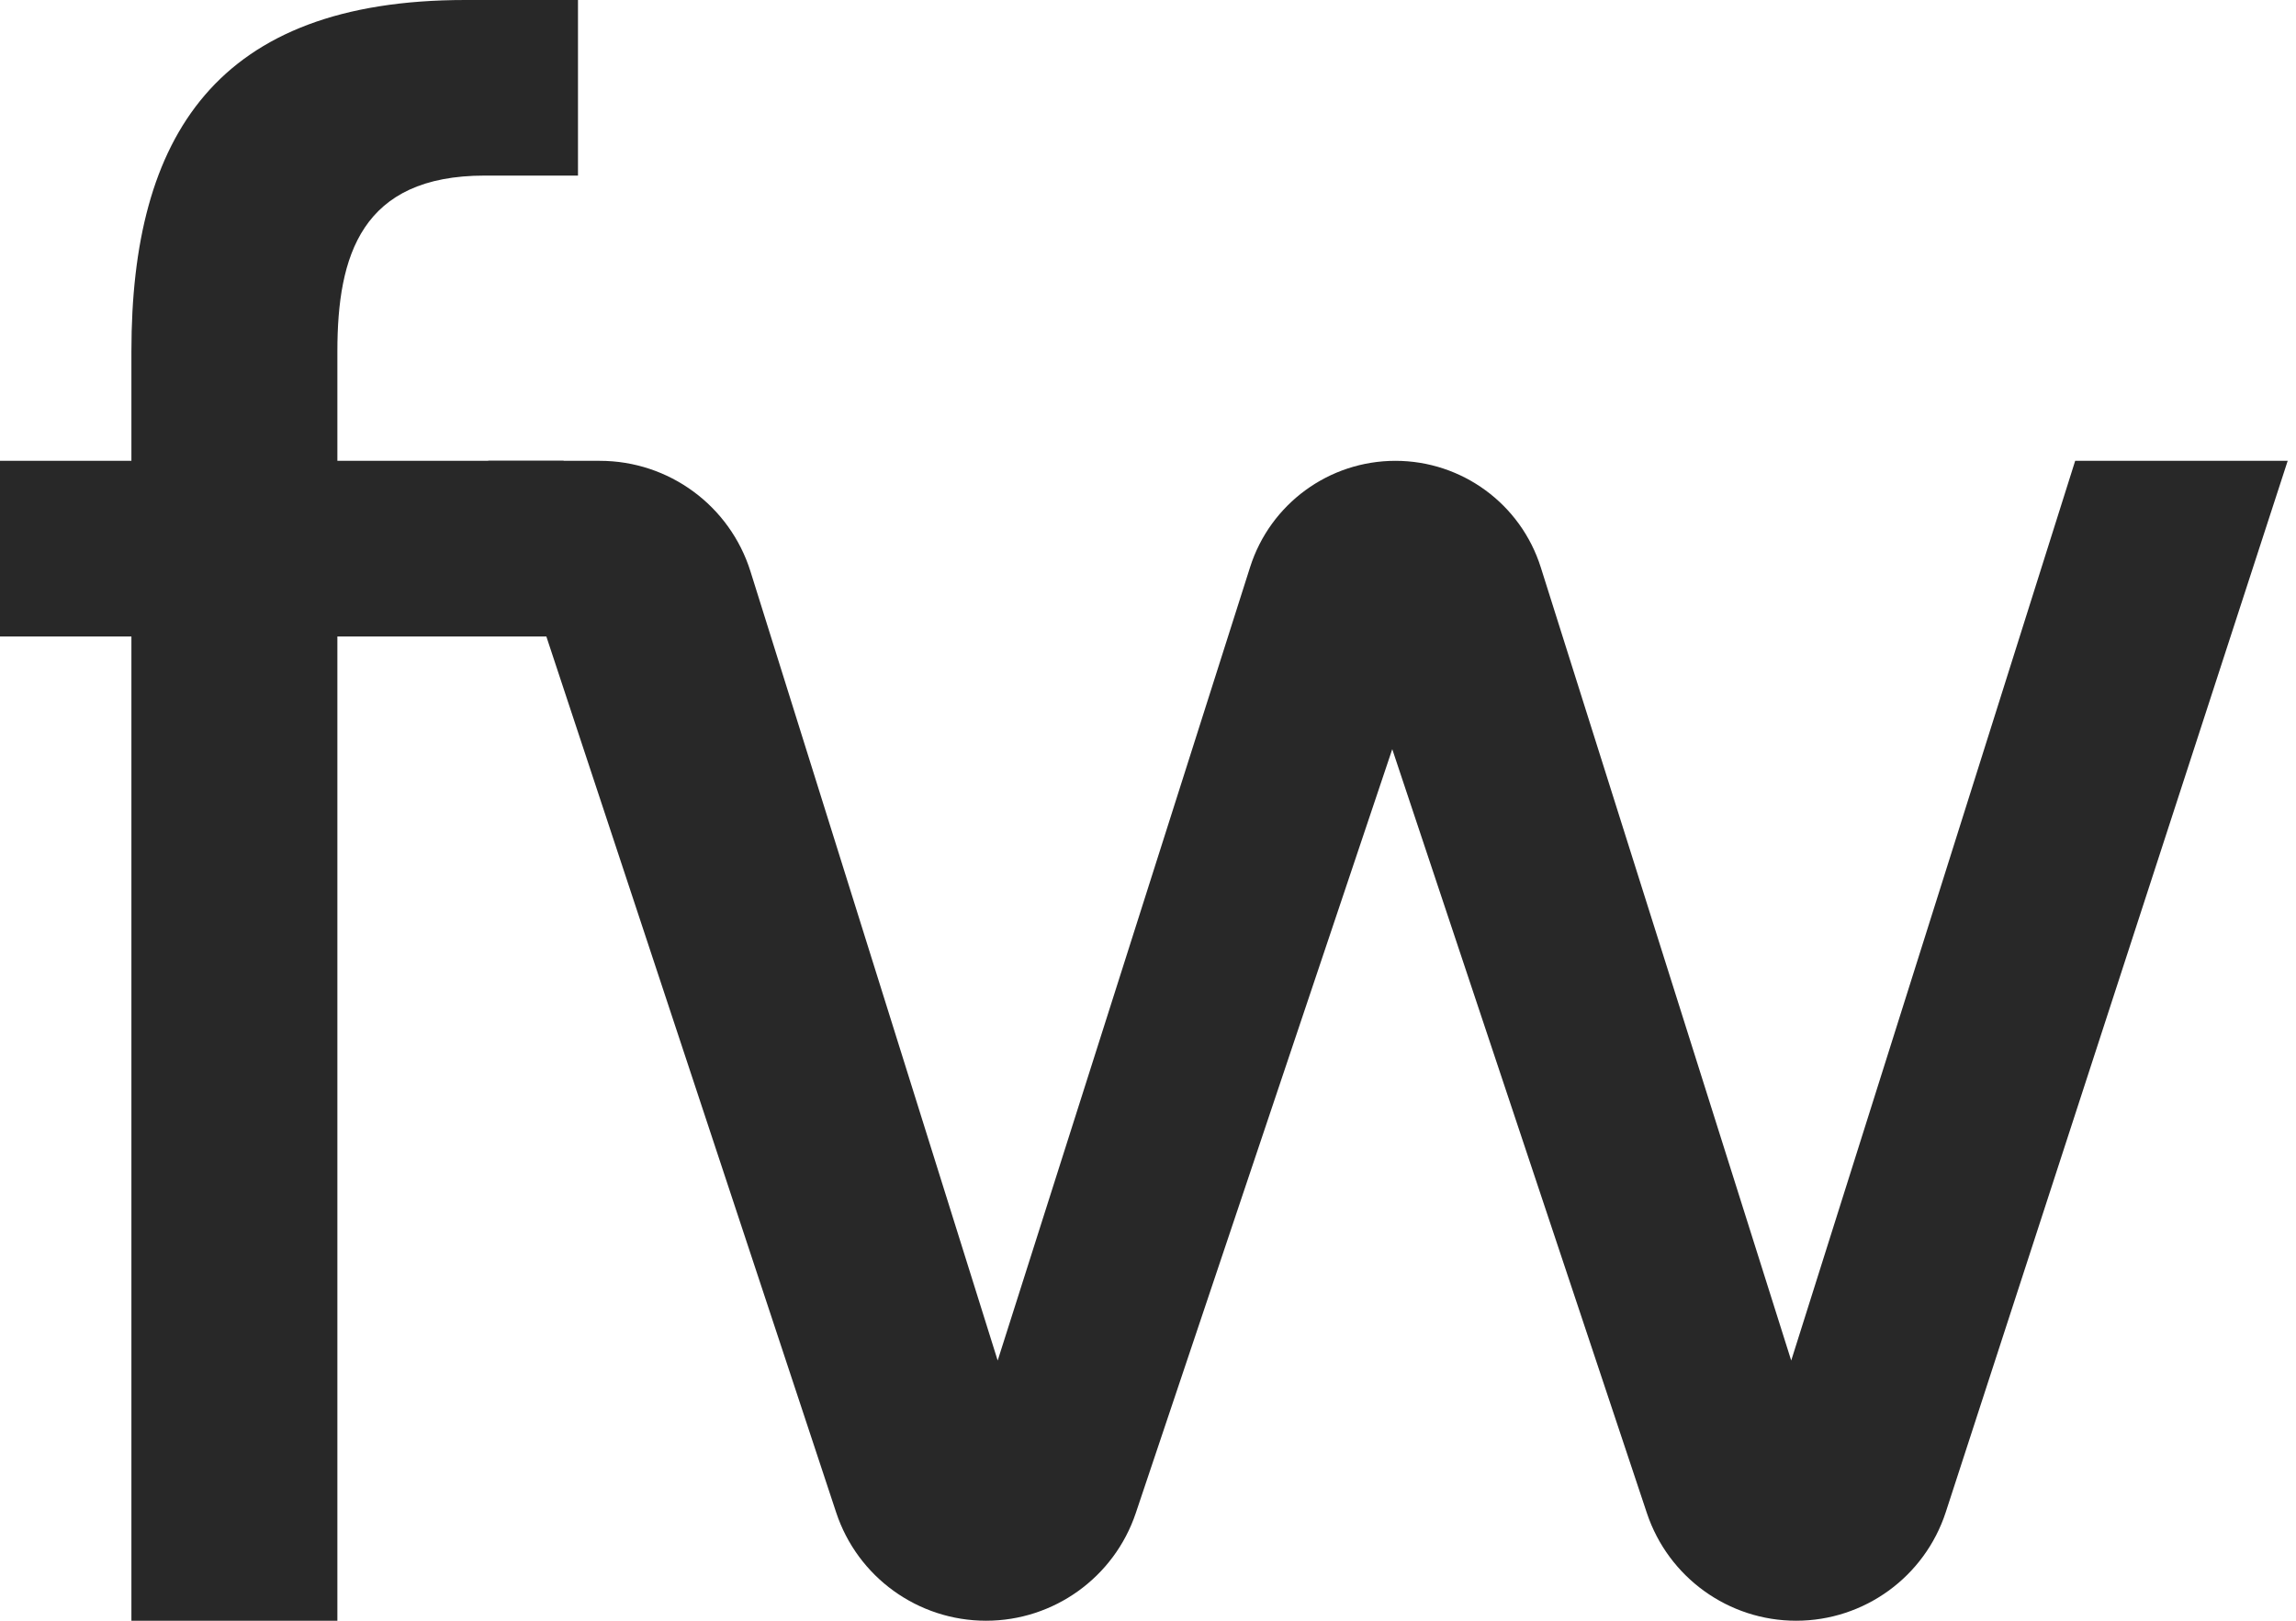 <svg width="34" height="24" viewBox="0 0 34 24" fill="none" xmlns="http://www.w3.org/2000/svg">
<path d="M4.996 5.201V6.824H8.346L8.878 9.425H4.996V24H1.946V9.425H0V6.824H1.946V5.201C1.946 2.023 3.198 0 6.89 0H8.559V2.6H7.179C5.349 2.6 4.996 3.788 4.996 5.201Z" fill="#282828"/>
<path d="M20.664 6.824C21.649 6.824 22.521 7.463 22.817 8.403L26.525 20.147L30.73 6.824H33.877L28.814 22.391C28.502 23.35 27.607 24 26.598 24C25.596 24 24.706 23.358 24.388 22.407L20.617 11.094L16.819 22.406C16.499 23.358 15.606 24 14.602 24C13.593 24 12.698 23.353 12.382 22.396L7.23 6.824H8.882C9.905 6.824 10.809 7.488 11.114 8.464L14.774 20.147L18.512 8.398C18.81 7.461 19.68 6.824 20.664 6.824Z" fill="#282828"/>
</svg>

